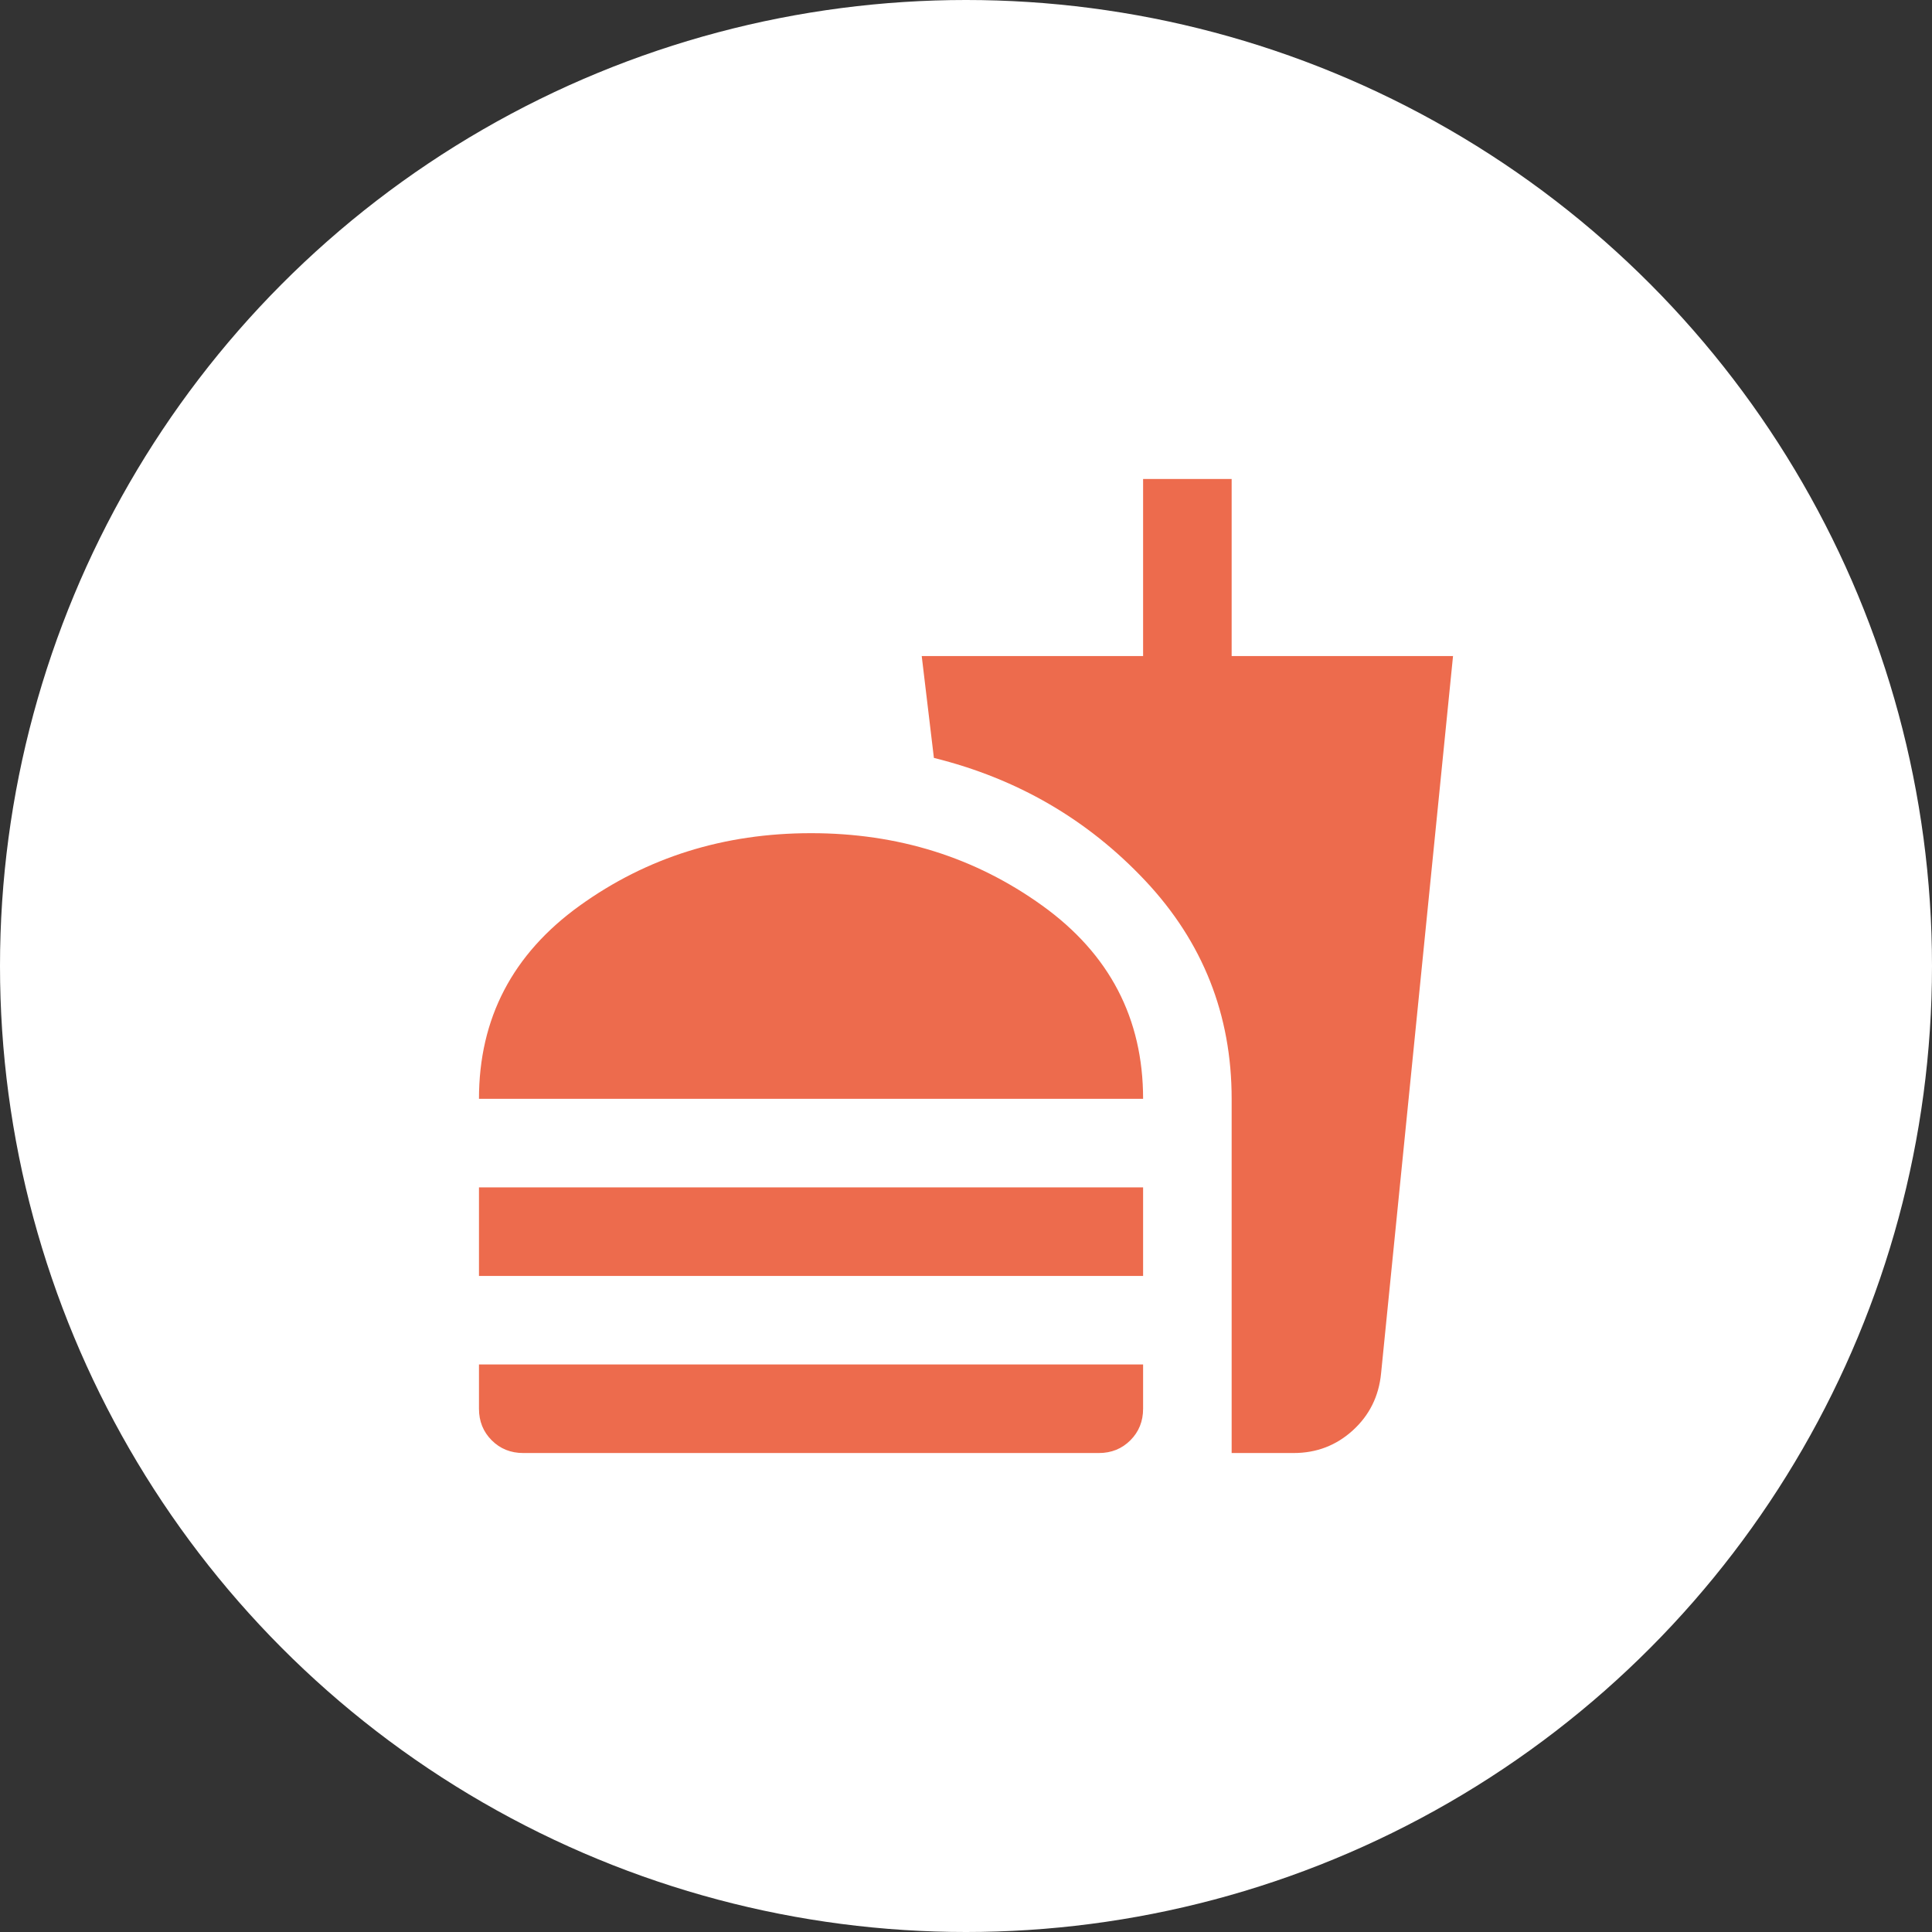 <svg width="200" height="200" viewBox="0 0 200 200" fill="none" xmlns="http://www.w3.org/2000/svg">
<rect x="0" y="0" width="200" height="200" fill="#333333" stroke="none"/>
<circle cx="100" cy="100" r="100" fill="white"/>
<mask id="mask0_183_109" style="mask-type:alpha" maskUnits="userSpaceOnUse" x="45" y="45" width="110" height="110">
<rect x="45" y="45" width="110" height="110" fill="#D9D9D9"/>
</mask>
<g mask="url(#mask0_183_109)">
<path d="M49.583 113.75C49.583 105.424 53.059 98.759 60.01 93.755C66.962 88.752 74.945 86.25 83.958 86.25C92.972 86.25 100.955 88.752 107.906 93.755C114.858 98.759 118.333 105.424 118.333 113.75H49.583ZM49.583 132.083V122.917H118.333V132.083H49.583ZM54.167 150.417C52.868 150.417 51.779 149.978 50.901 149.099C50.023 148.221 49.583 147.132 49.583 145.833V141.25H118.333V145.833C118.333 147.132 117.894 148.221 117.016 149.099C116.137 149.978 115.049 150.417 113.75 150.417H54.167ZM127.5 150.417V113.75C127.5 105.042 124.521 97.517 118.563 91.177C112.604 84.837 105.309 80.597 96.677 78.459L95.417 67.917H118.333V49.584H127.5V67.917H150.417L142.969 142.167C142.74 144.535 141.766 146.502 140.047 148.068C138.328 149.634 136.285 150.417 133.917 150.417H127.5Z" fill="#ED6B4D"/>
</g>
</svg>

